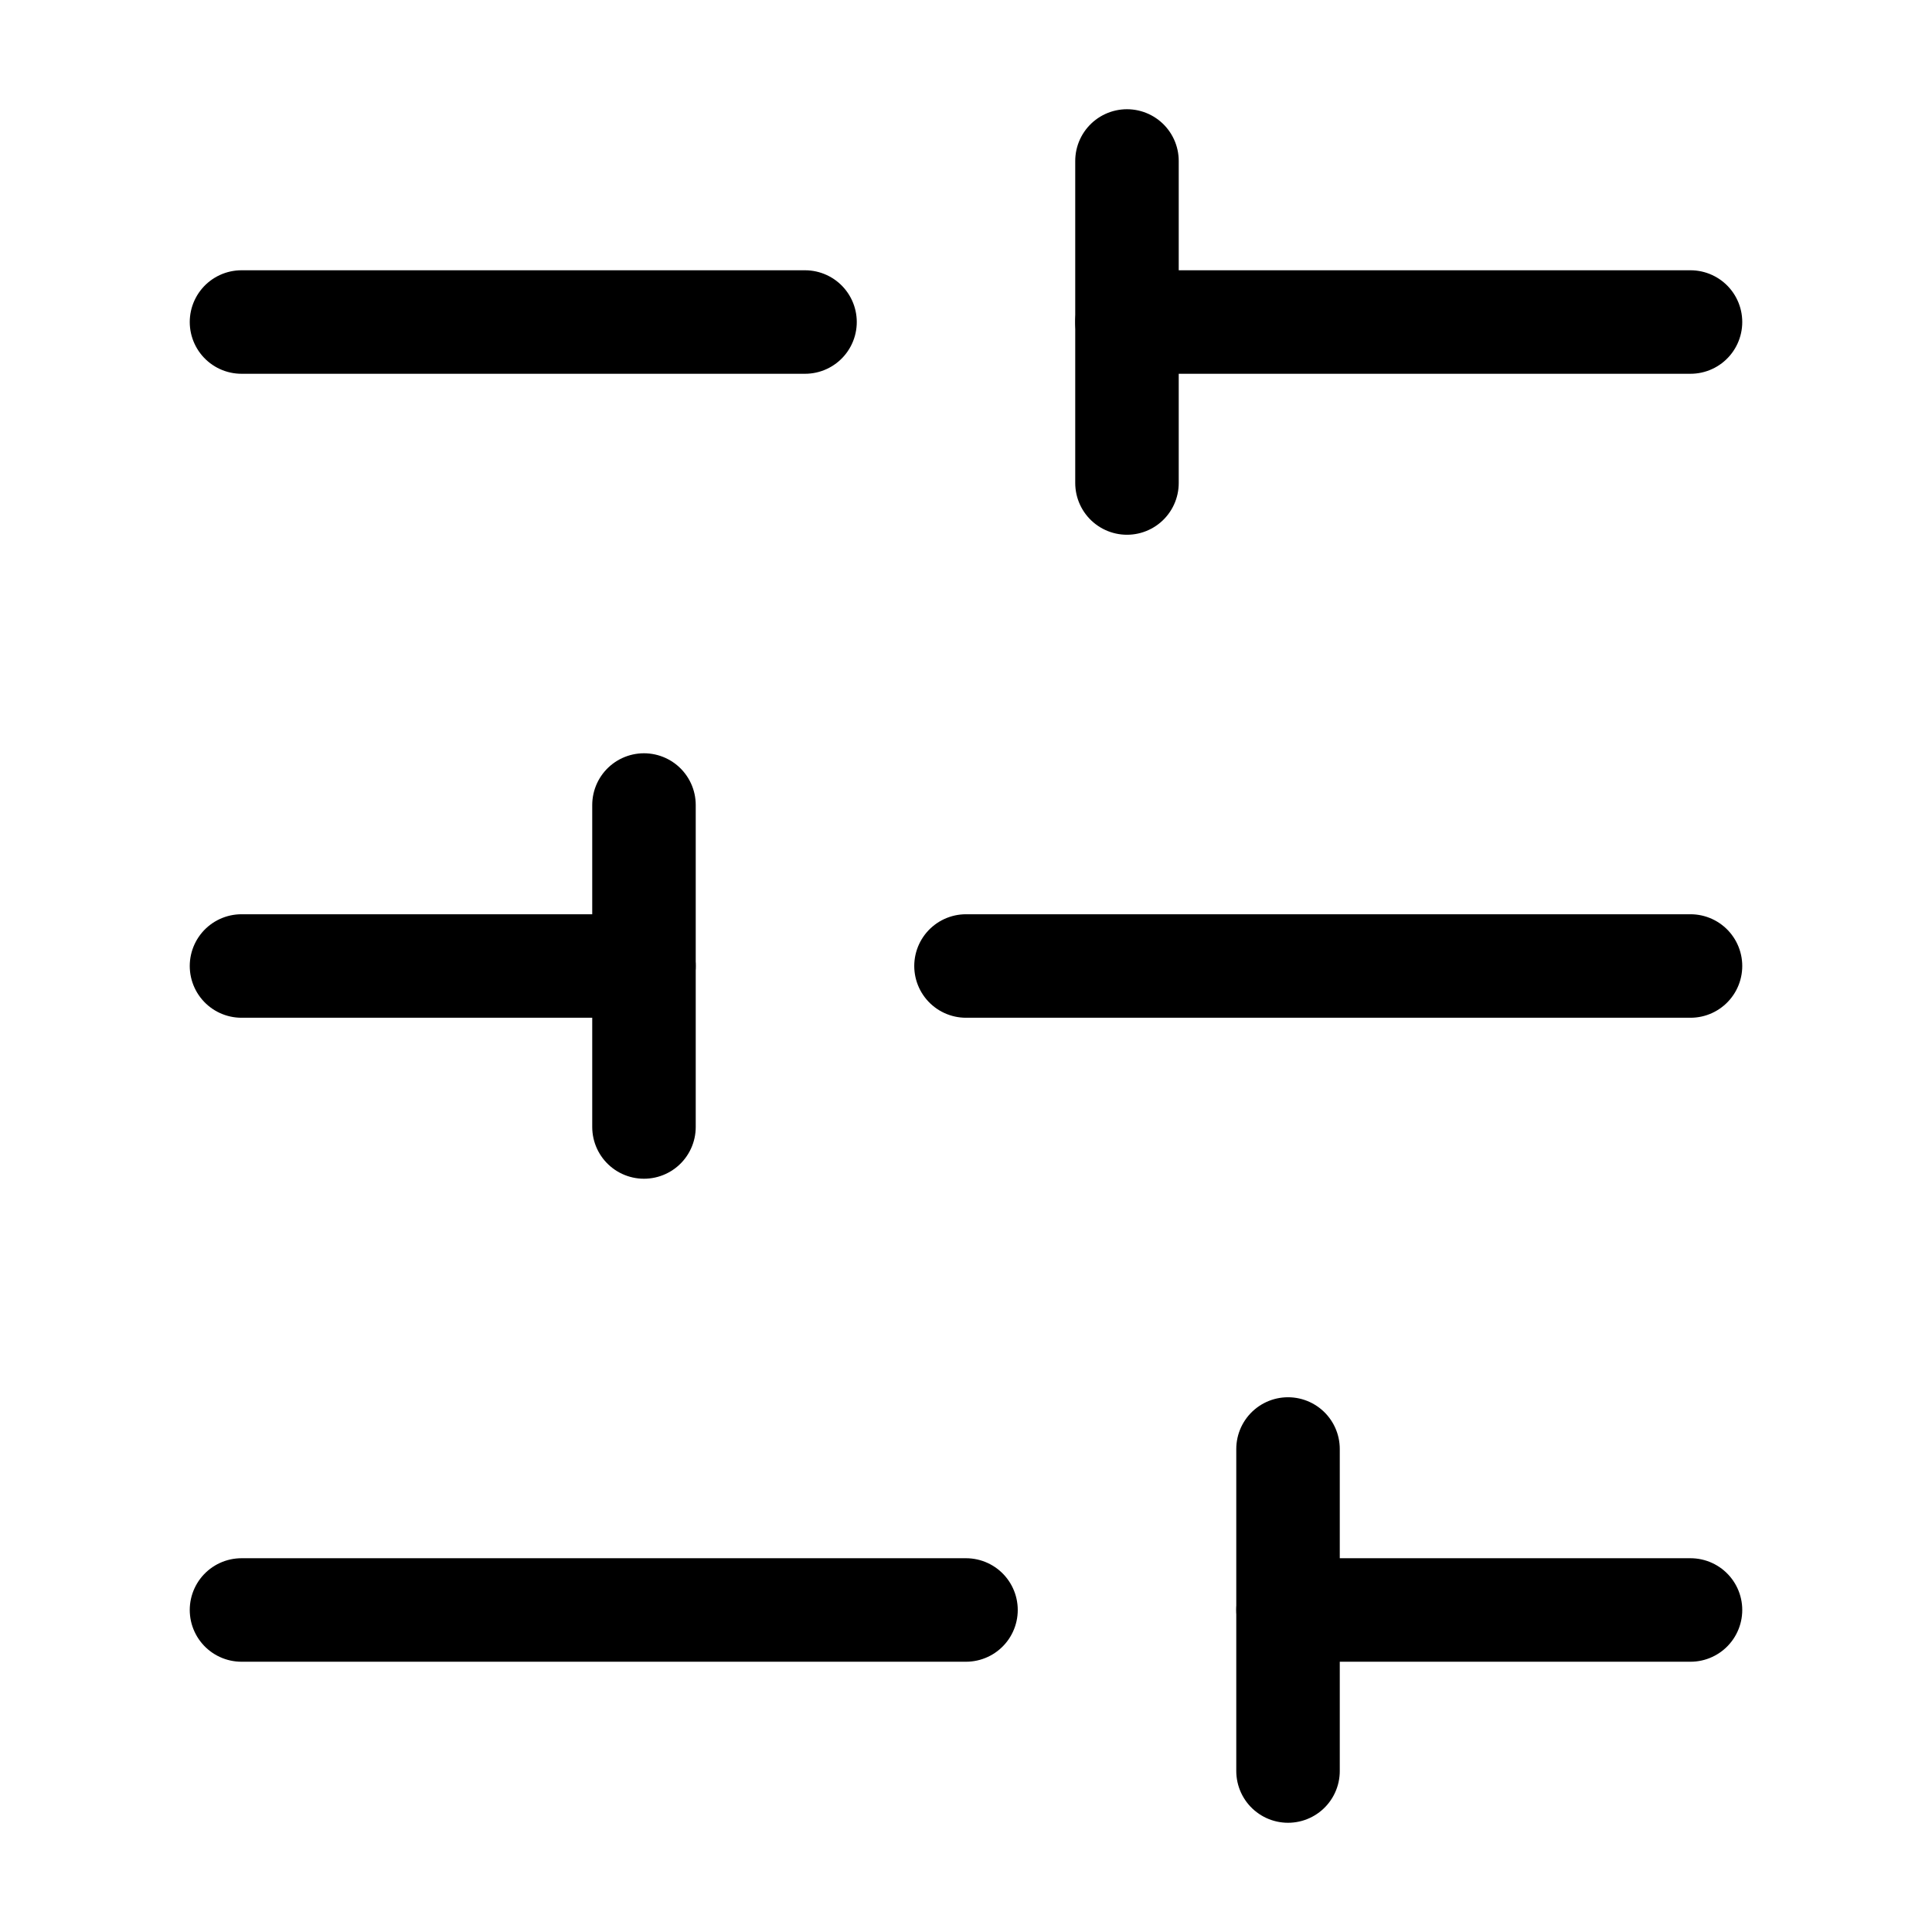 <svg width="28" height="28" viewBox="0 0 28 28" fill="none" xmlns="http://www.w3.org/2000/svg">
<path d="M24.5 4.667H16.333" stroke="black" stroke-width="1.5" stroke-linecap="round" stroke-linejoin="round"/>
<path d="M11.667 4.667H3.5" stroke="black" stroke-width="1.5" stroke-linecap="round" stroke-linejoin="round"/>
<path d="M24.5 14H14" stroke="black" stroke-width="1.5" stroke-linecap="round" stroke-linejoin="round"/>
<path d="M9.333 14H3.5" stroke="black" stroke-width="1.5" stroke-linecap="round" stroke-linejoin="round"/>
<path d="M24.5 23.333H18.667" stroke="black" stroke-width="1.5" stroke-linecap="round" stroke-linejoin="round"/>
<path d="M14 23.333H3.5" stroke="black" stroke-width="1.5" stroke-linecap="round" stroke-linejoin="round"/>
<path d="M16.333 2.333V7" stroke="black" stroke-width="1.5" stroke-linecap="round" stroke-linejoin="round"/>
<path d="M9.333 11.667V16.333" stroke="black" stroke-width="1.5" stroke-linecap="round" stroke-linejoin="round"/>
<path d="M18.667 21V25.667" stroke="black" stroke-width="1.5" stroke-linecap="round" stroke-linejoin="round"/>
</svg>
